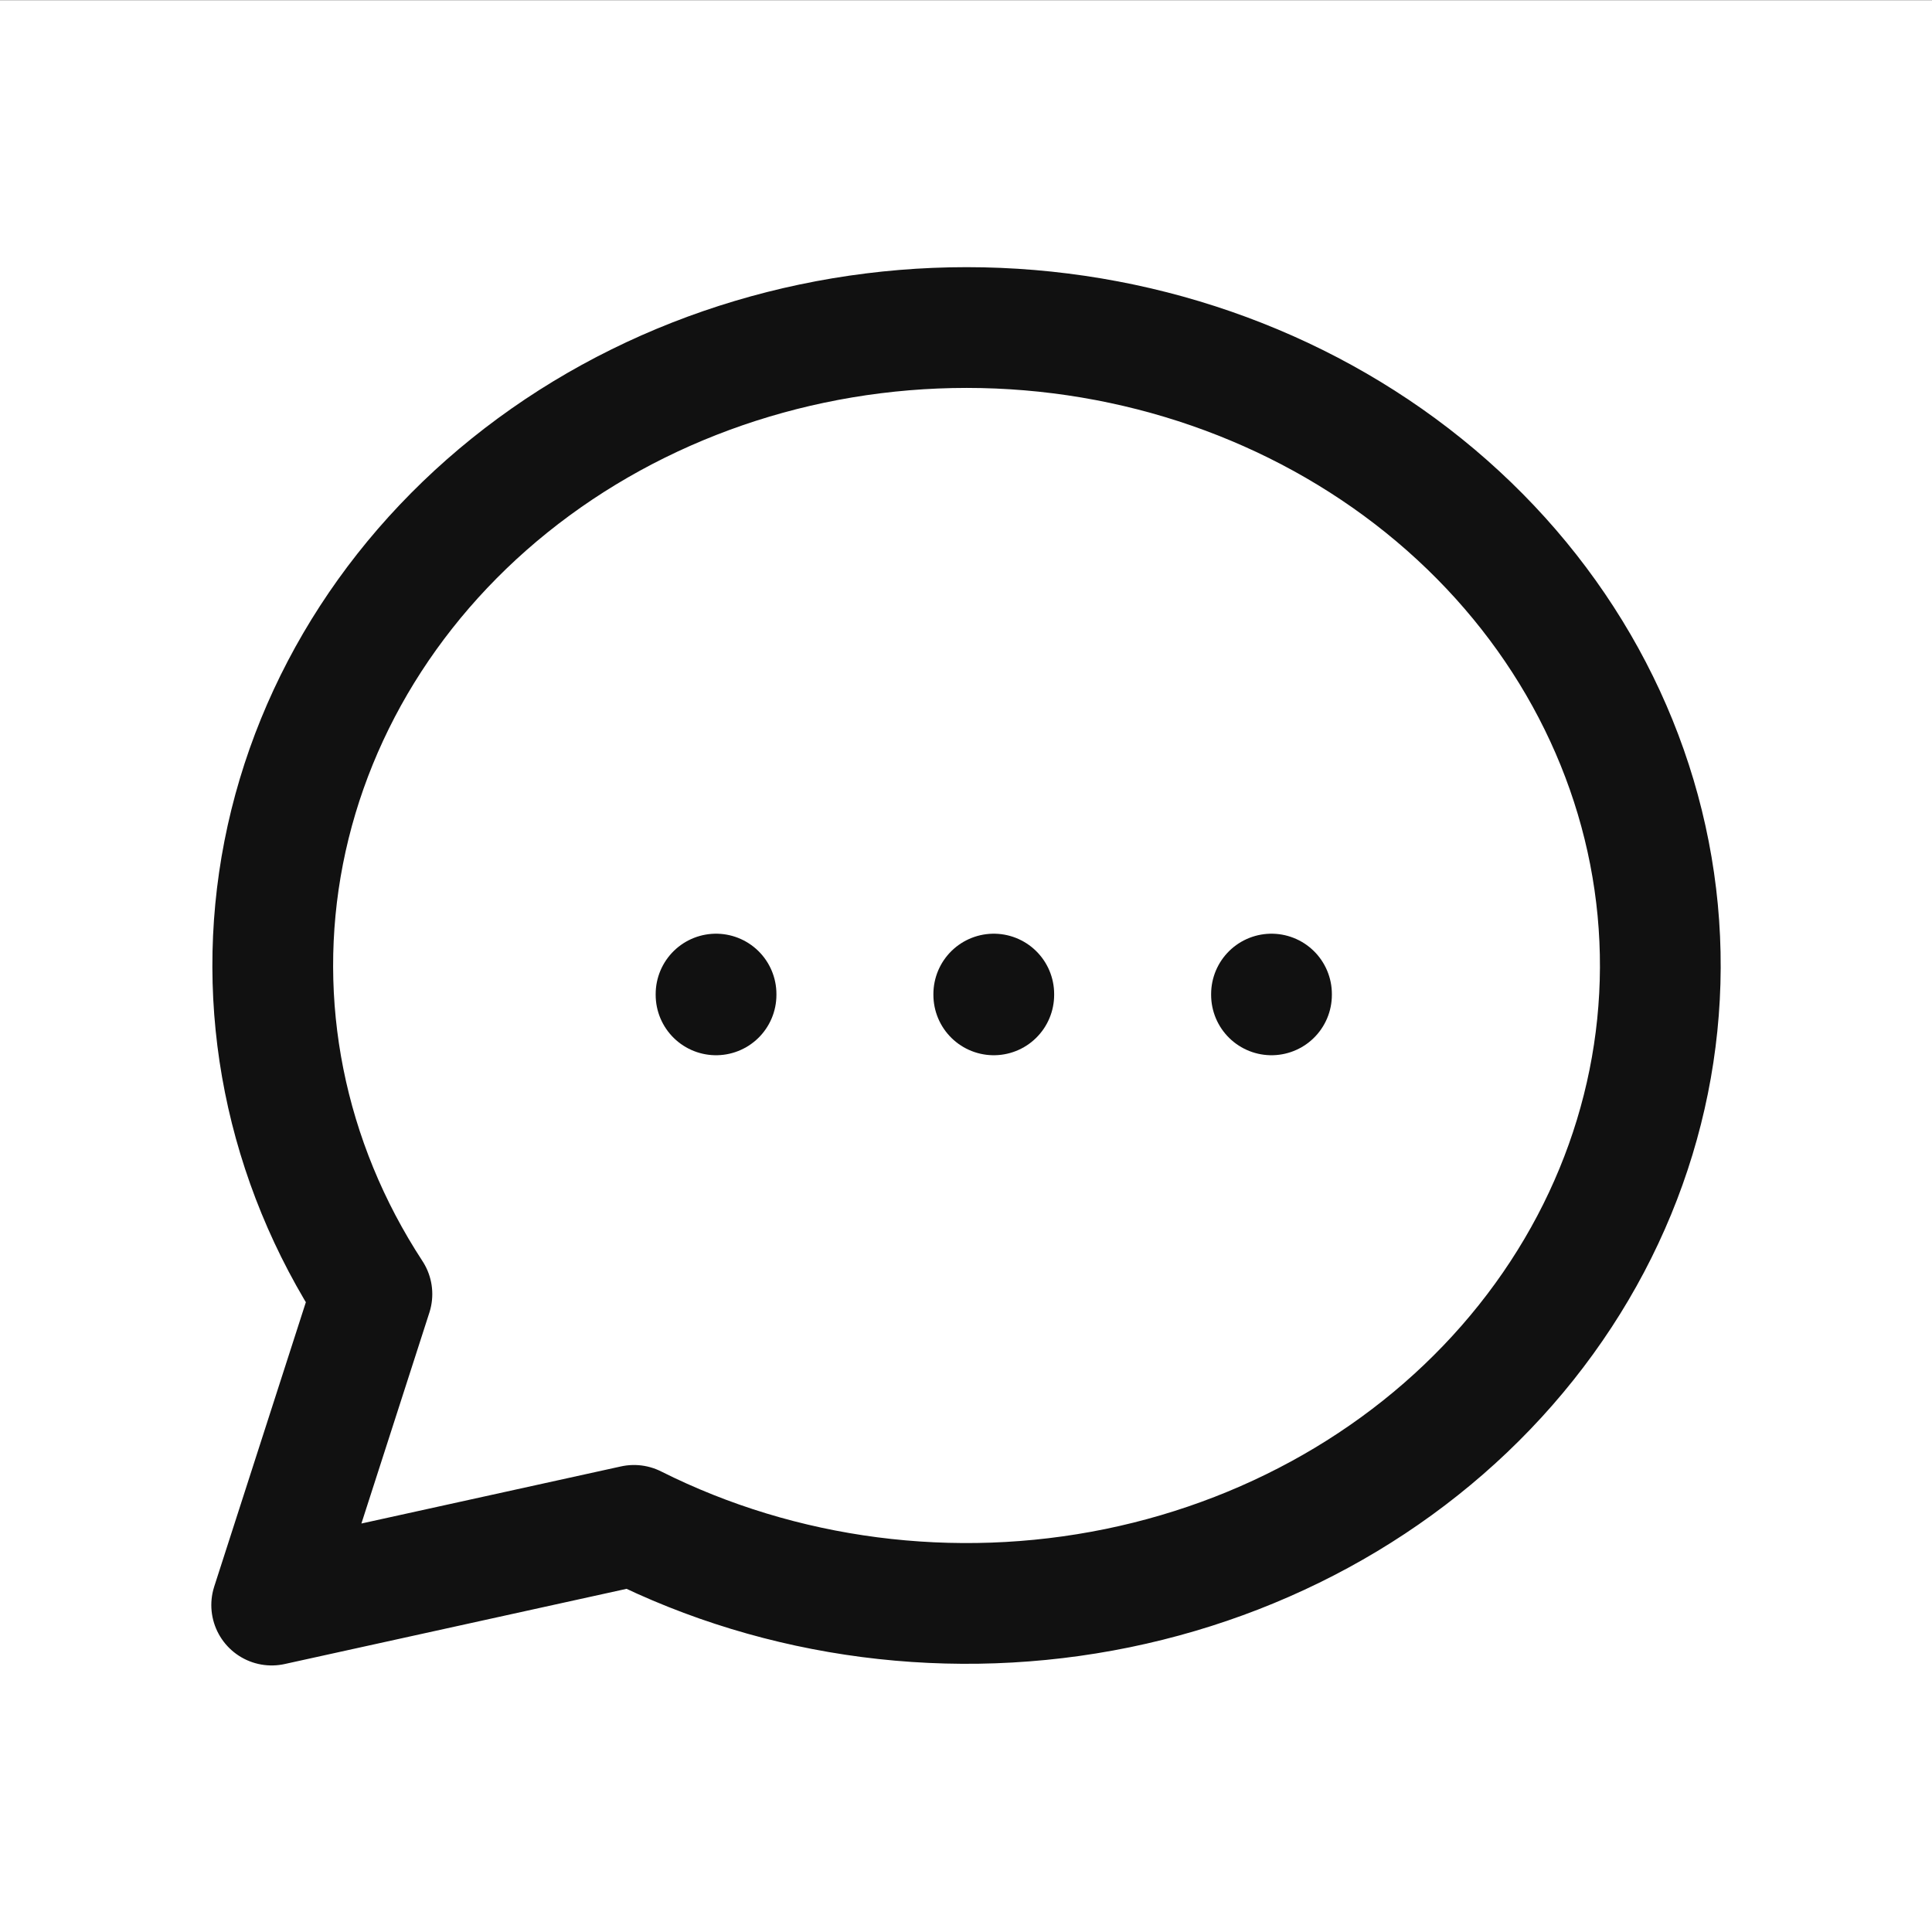 <svg width="32" height="32" viewBox="0 0 32 32" fill="none" xmlns="http://www.w3.org/2000/svg">
<rect x="0" y="0" width="32" height="32" fill="#808080" stroke="none"/>
<rect width="32" height="32" transform="translate(0 0.005)" fill="white"/>
<path d="M11.86 16.465V16.478" stroke="#111111" stroke-width="2" stroke-linecap="round" stroke-linejoin="round"/>
<path d="M21.06 16.465V16.478" stroke="#111111" stroke-width="2" stroke-linecap="round" stroke-linejoin="round"/>
<path d="M16.46 16.465V16.478" stroke="#111111" stroke-width="2" stroke-linecap="round" stroke-linejoin="round"/>
<path d="M4.5 26.585L6.16 21.434C4.725 19.24 4.206 16.641 4.699 14.12C5.193 11.6 6.664 9.331 8.841 7.733C11.017 6.136 13.751 5.32 16.532 5.436C19.314 5.553 21.956 6.595 23.965 8.368C25.974 10.14 27.215 12.524 27.457 15.075C27.698 17.626 26.924 20.171 25.278 22.236C23.632 24.302 21.227 25.747 18.509 26.305C15.79 26.862 12.945 26.492 10.501 25.265L4.5 26.585Z" stroke="#111111" stroke-width="2" stroke-linecap="round" stroke-linejoin="round"/>
</svg>
